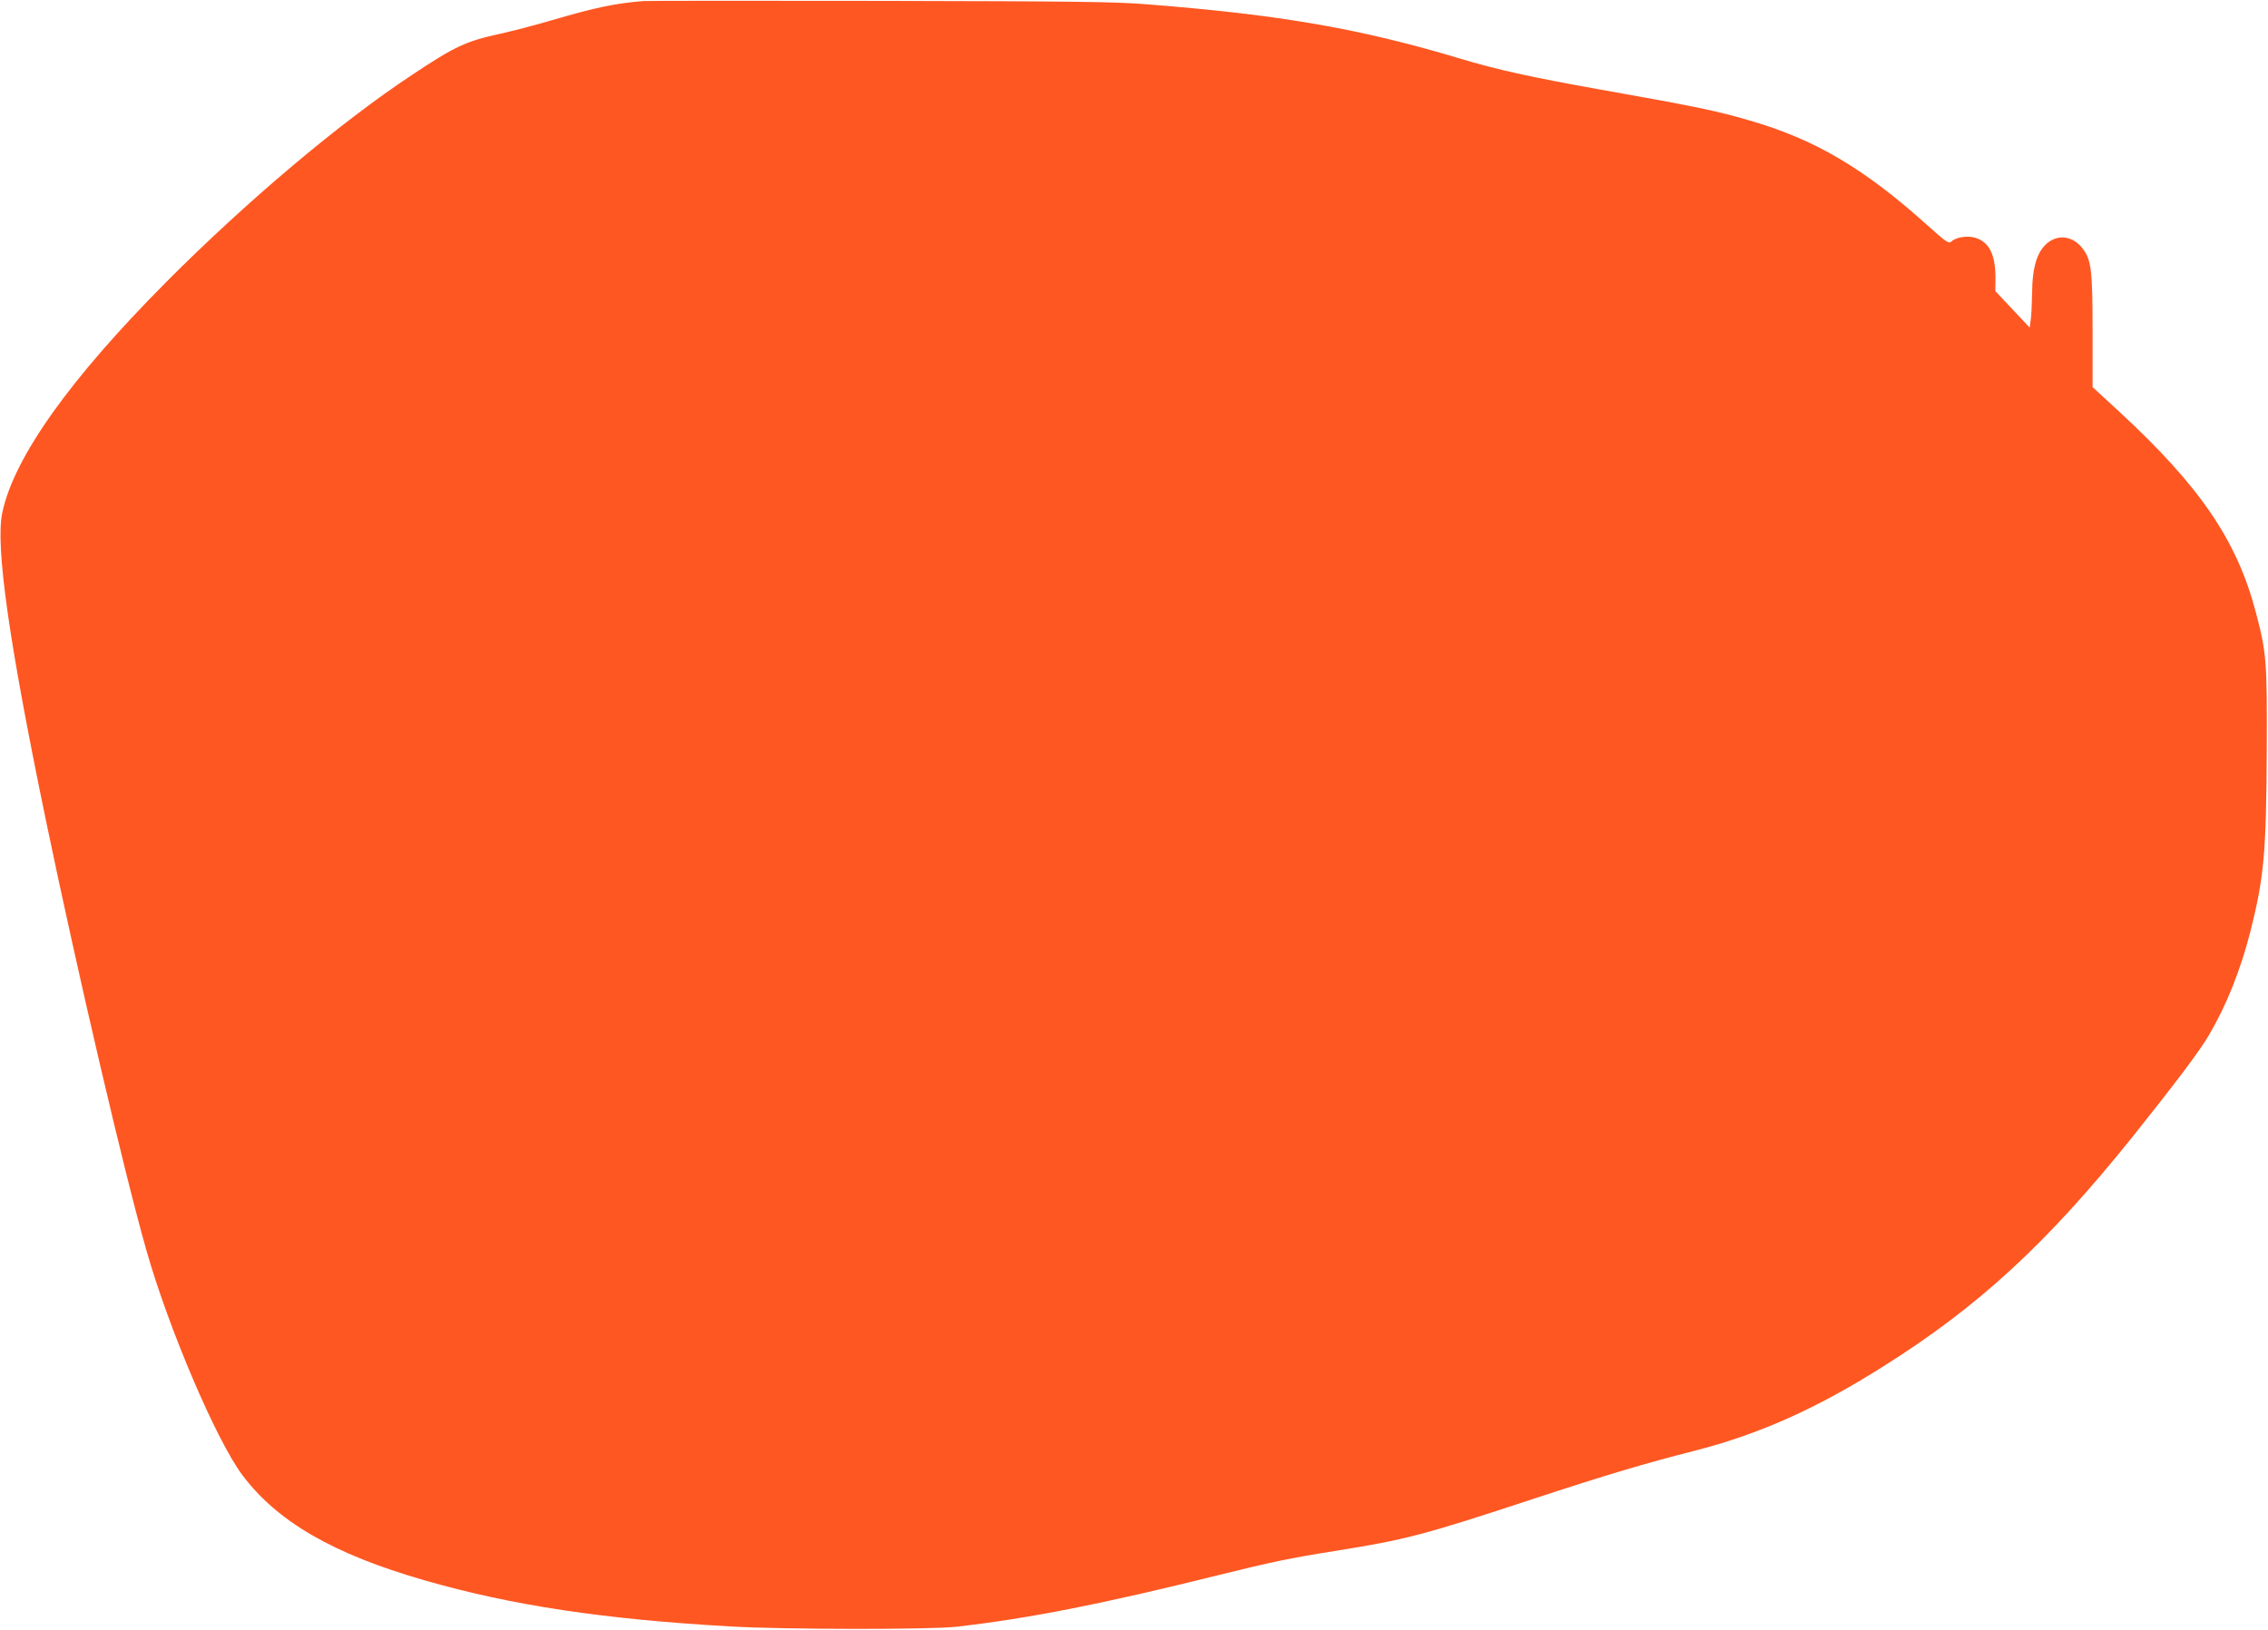<?xml version="1.0" standalone="no"?>
<!DOCTYPE svg PUBLIC "-//W3C//DTD SVG 20010904//EN"
 "http://www.w3.org/TR/2001/REC-SVG-20010904/DTD/svg10.dtd">
<svg version="1.0" xmlns="http://www.w3.org/2000/svg"
 width="1280pt" height="920pt" viewBox="0 0 1280 920"
 preserveAspectRatio="xMidYMid meet">
<g transform="translate(0,920) scale(0.1,-0.1)"
fill="#ff5722" stroke="none">
<path d="M3630 9194 c-158 -13 -269 -36 -515 -108 -88 -26 -218 -60 -290 -76
-196 -43 -255 -70 -500 -233 -408 -270 -933 -713 -1385 -1167 -546 -549 -860
-990 -927 -1303 -40 -187 37 -729 246 -1737 176 -849 444 -1998 568 -2430 125
-440 394 -1070 540 -1265 197 -264 514 -447 1028 -595 492 -142 1019 -221
1735 -261 303 -17 1123 -18 1270 -1 411 47 825 129 1480 292 295 73 400 95
651 135 401 64 496 88 1124 295 408 134 629 200 905 270 367 94 689 237 1070
478 540 340 924 695 1407 1297 241 302 375 479 429 571 99 168 178 366 233
580 79 311 91 447 94 1030 2 504 -1 548 -62 779 -106 404 -314 709 -769 1130
l-152 140 0 315 c0 344 -7 403 -56 467 -63 83 -165 84 -228 1 -37 -50 -56
-129 -57 -242 -1 -56 -4 -125 -7 -153 l-7 -52 -97 103 -97 103 1 74 c0 134
-37 206 -118 228 -45 12 -108 1 -132 -23 -13 -13 -28 -3 -136 94 -355 319
-632 483 -1002 590 -188 55 -299 78 -845 175 -382 68 -583 112 -791 175 -559
168 -1013 247 -1768 306 -173 14 -410 17 -1500 19 -712 1 -1315 1 -1340 -1z"/>
</g>
</svg>
